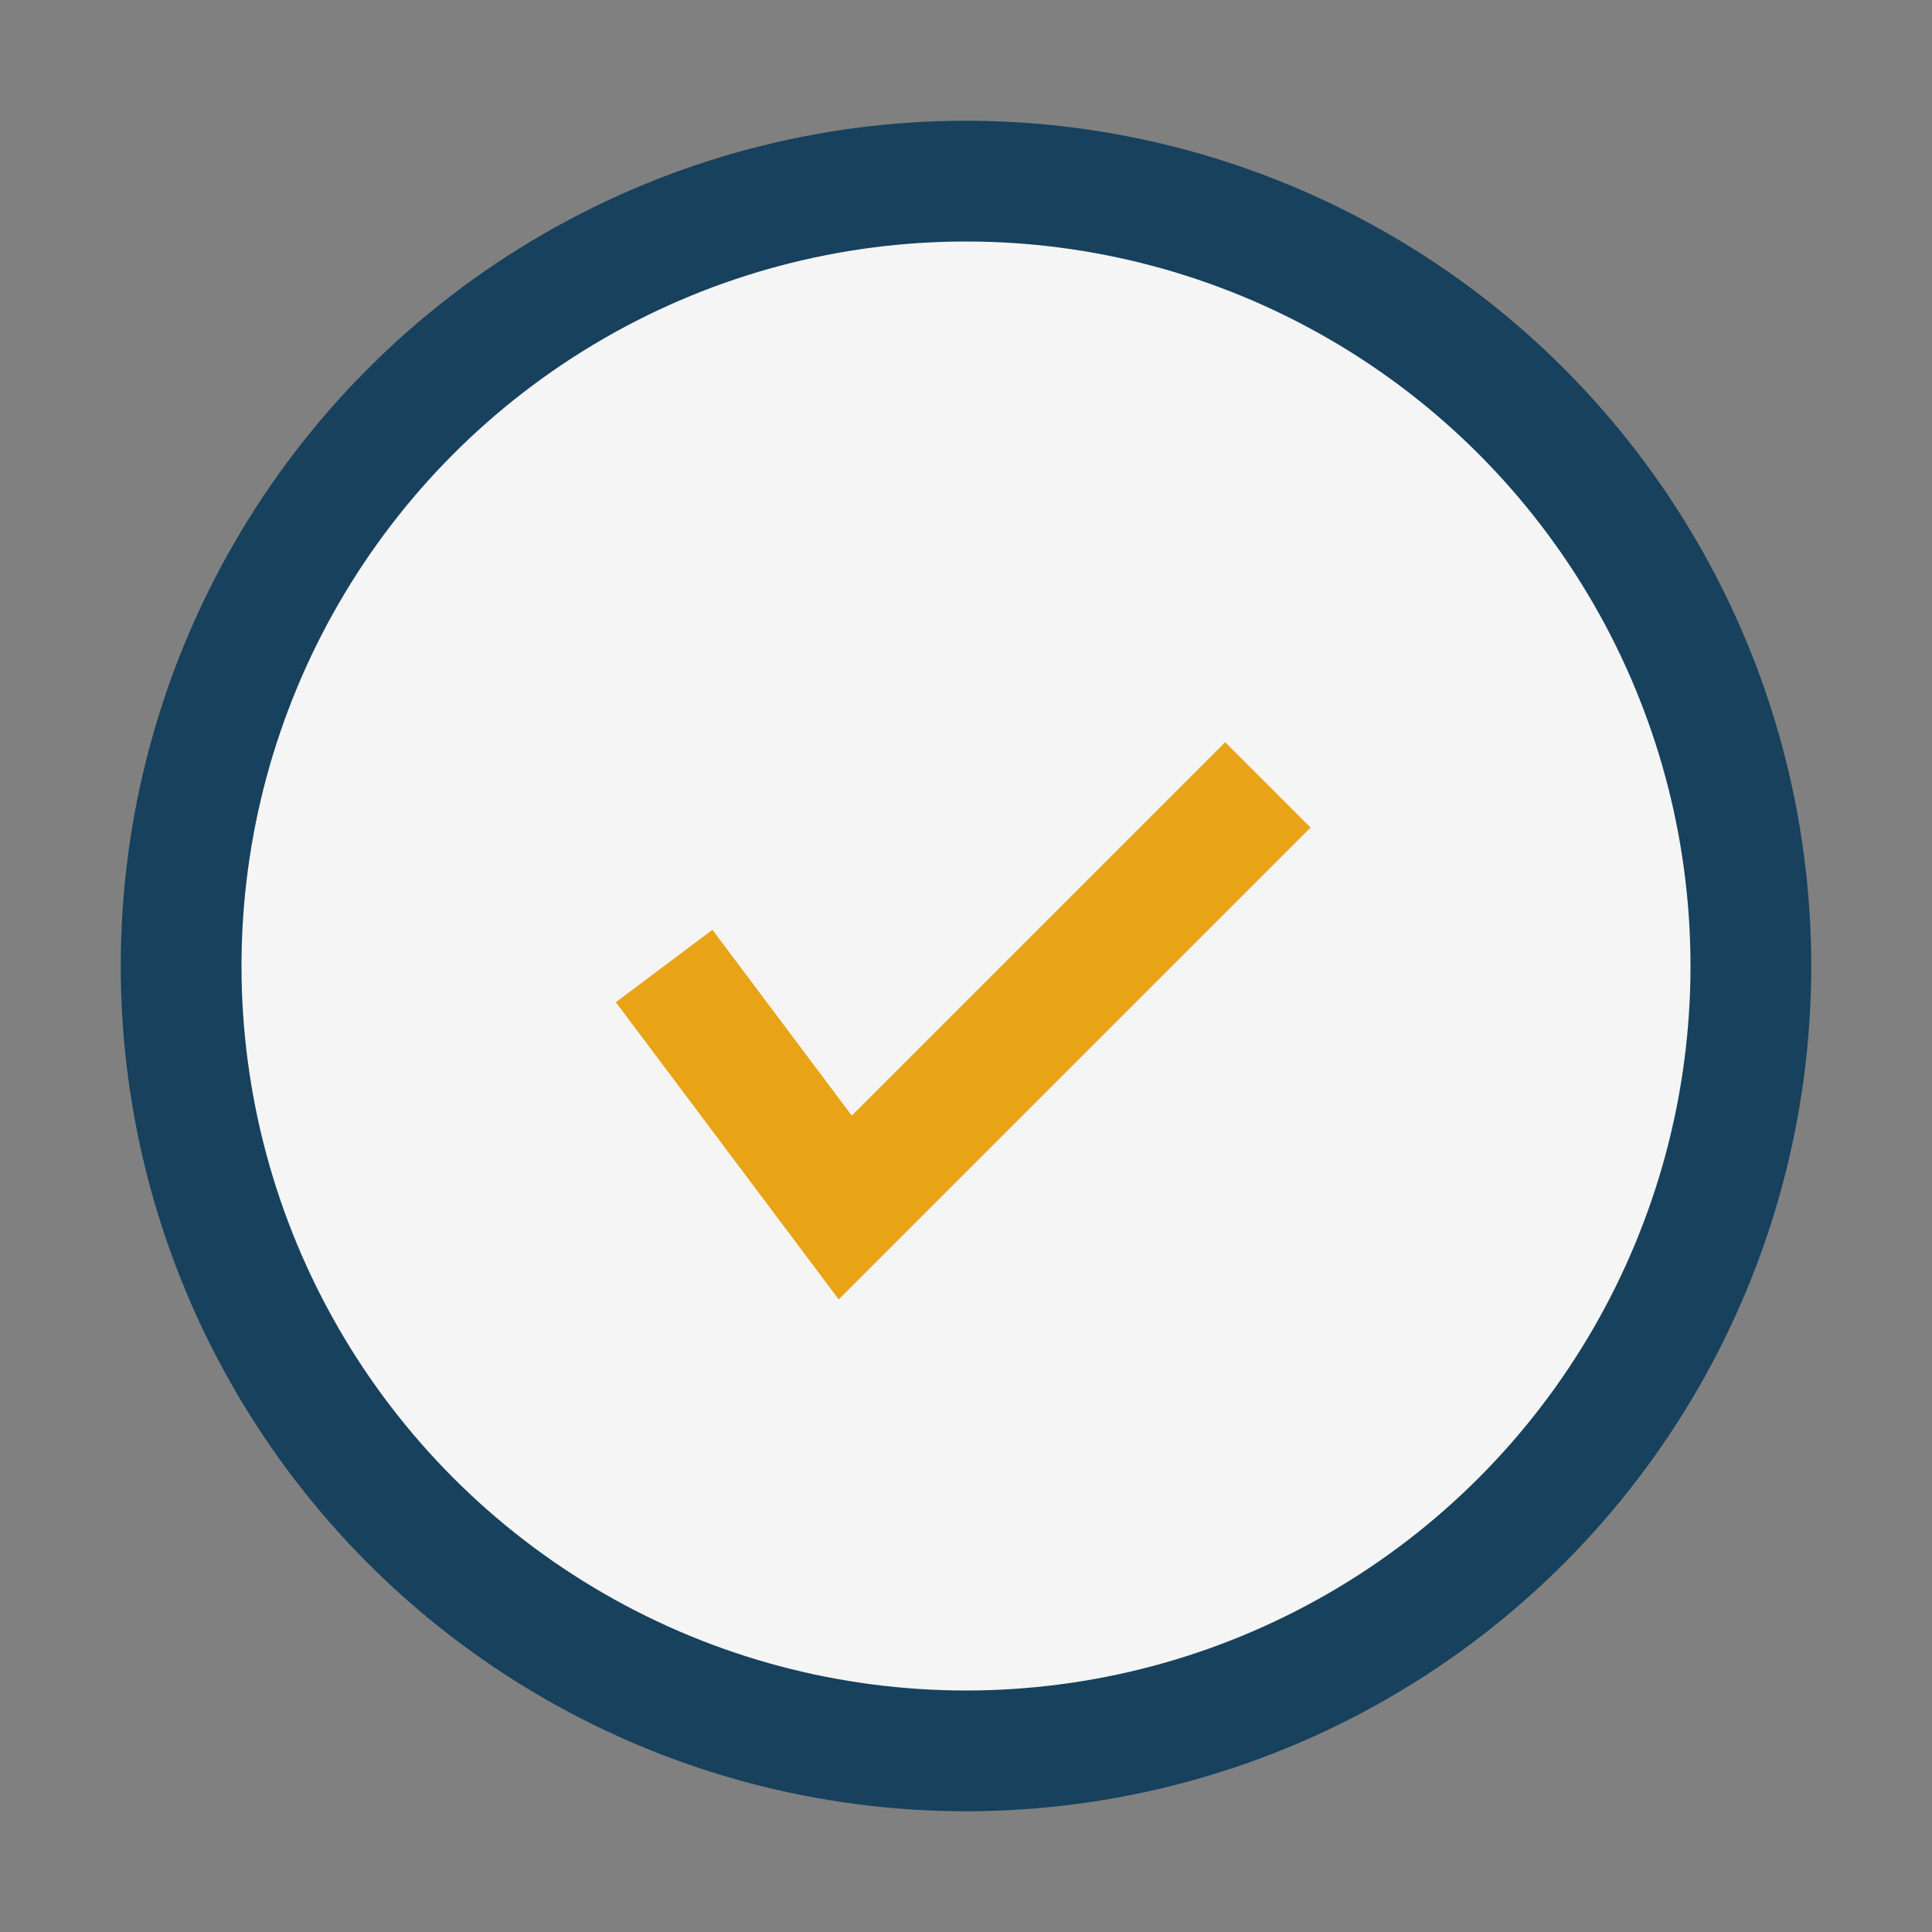 <?xml version="1.0" encoding="UTF-8"?>
<svg xmlns="http://www.w3.org/2000/svg" width="32" height="32" viewBox="0 0 32 32"><rect x="0" y="0" width="32" height="32" fill="#808080" stroke="none"/><circle cx="16" cy="16" r="13" fill="#F5F5F5" stroke="#17415D" stroke-width="2"/><path d="M11 16l3 4 7-7" fill="none" stroke="#E8A317" stroke-width="2"/></svg>